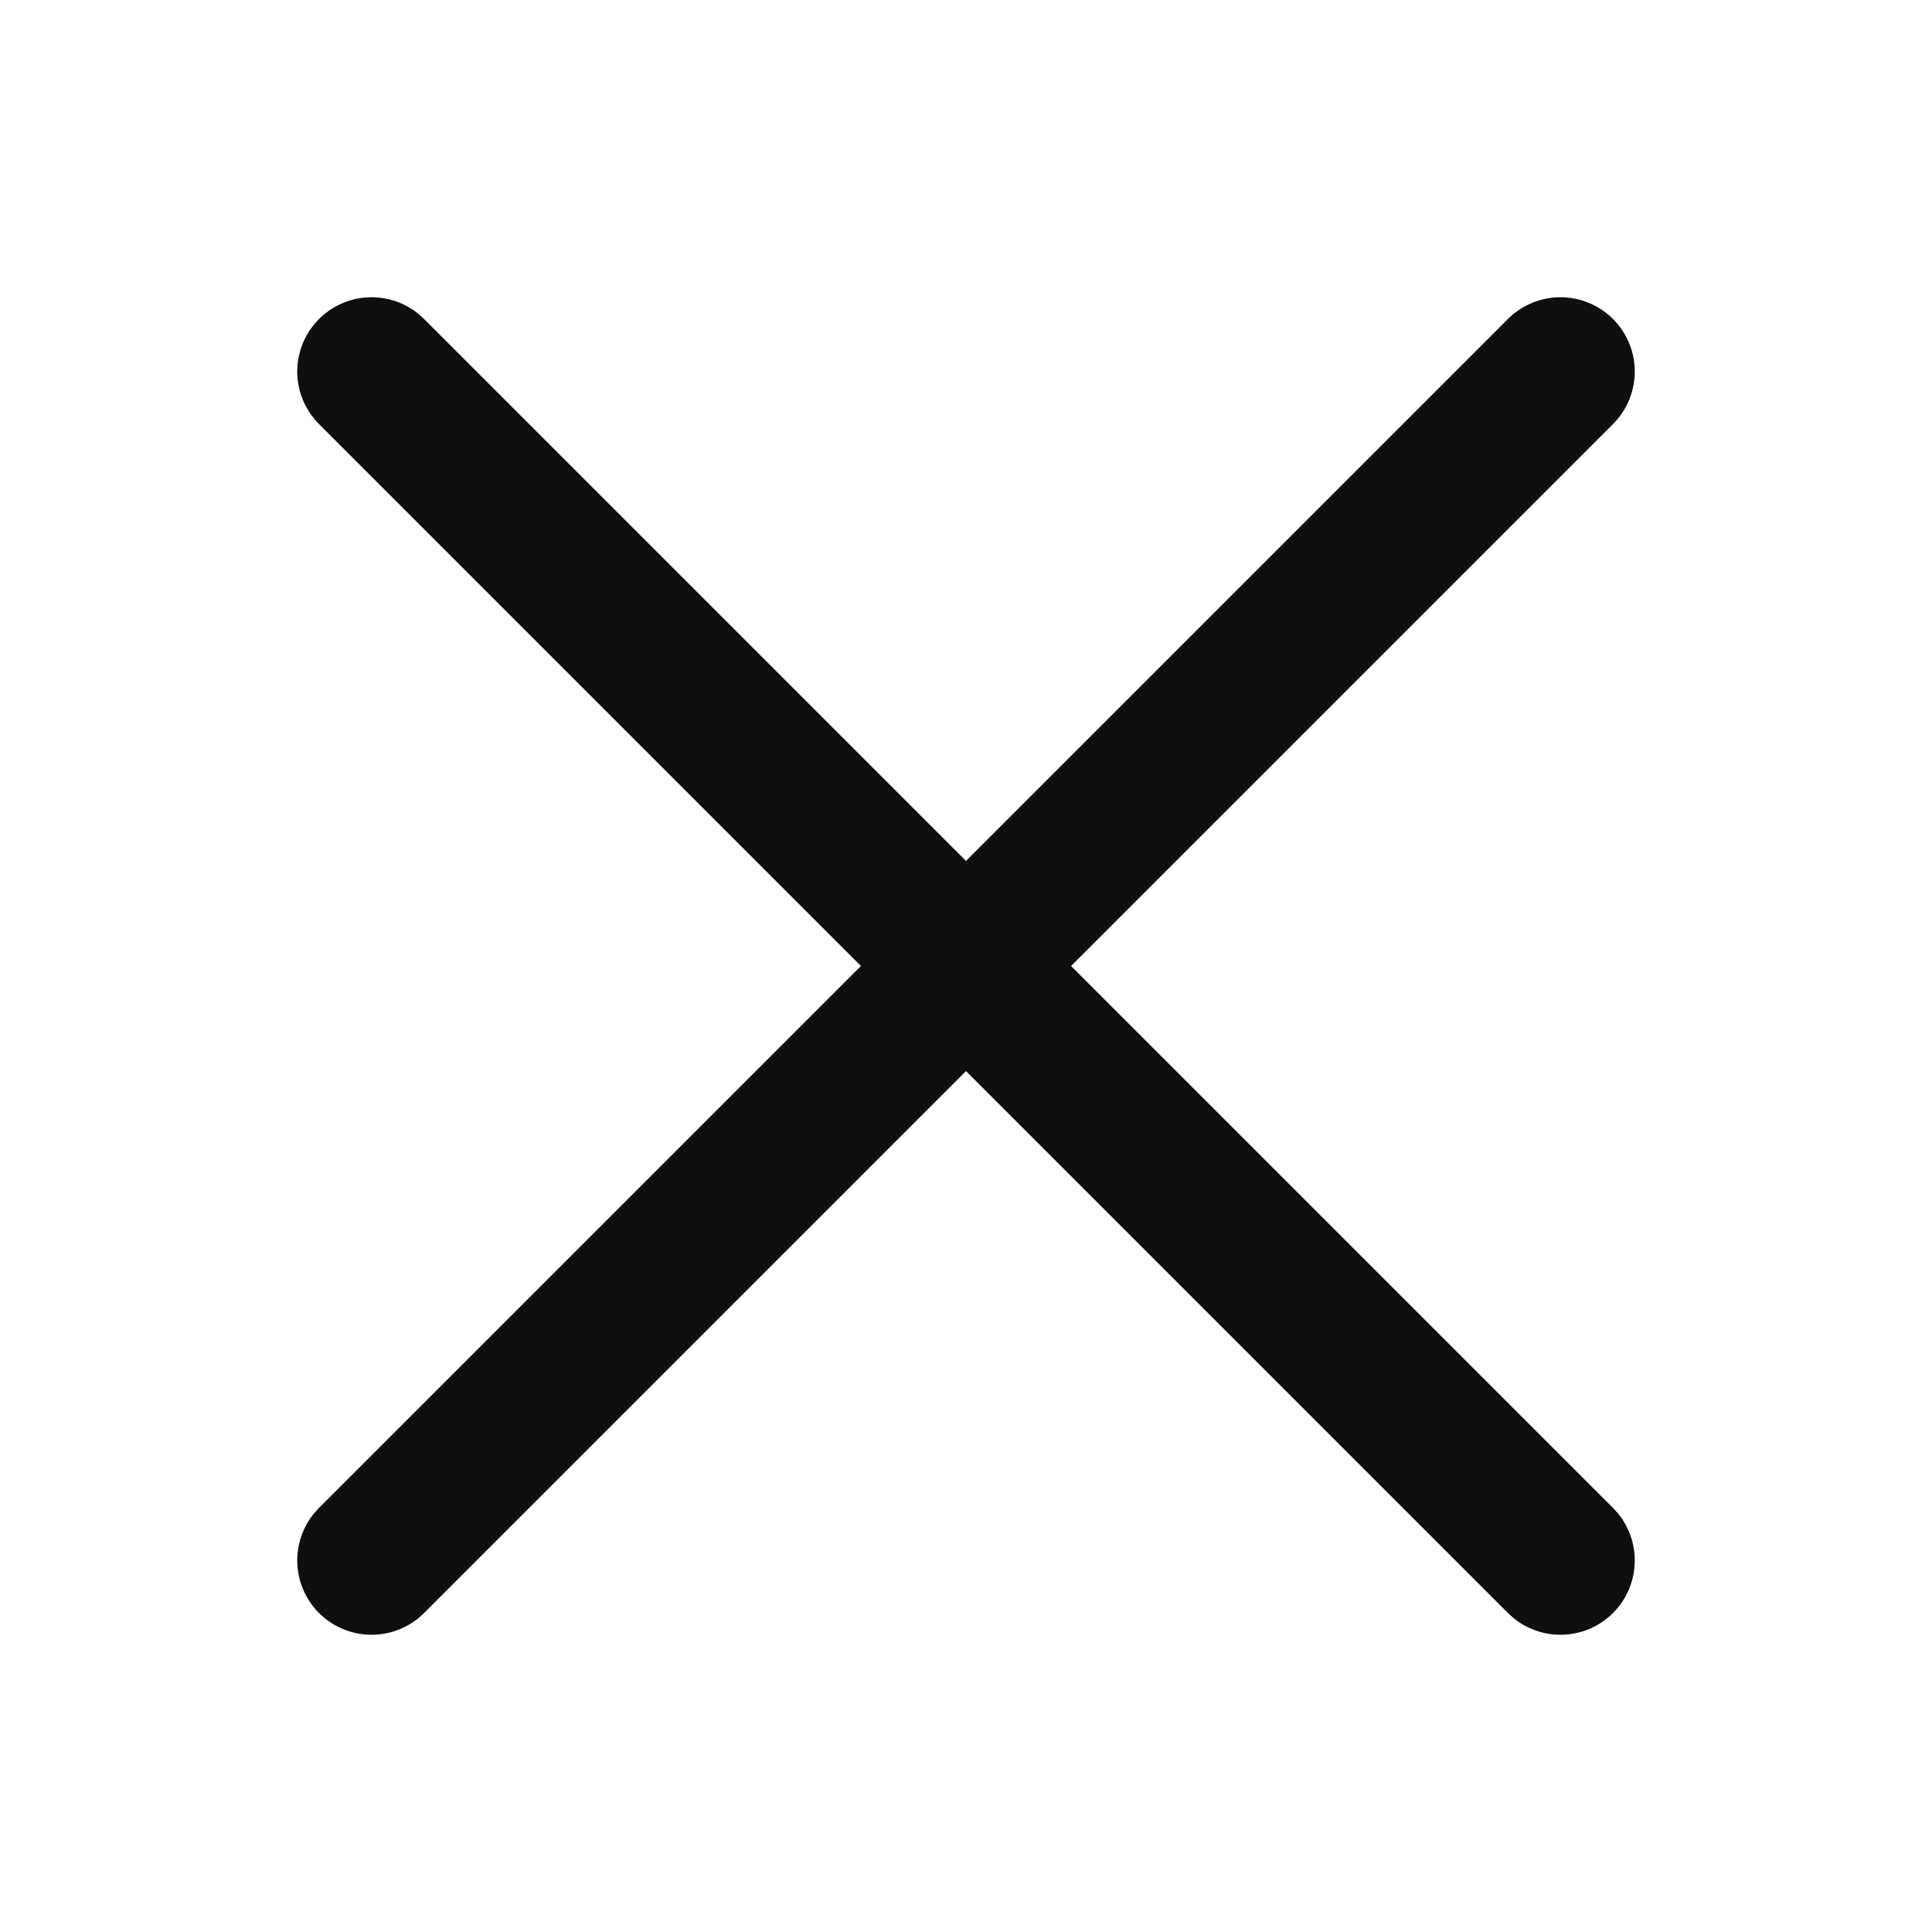 <svg width="26" height="26" viewBox="0 0 26 26" fill="none" xmlns="http://www.w3.org/2000/svg">
<path d="M5 5L21 21" stroke="#0F0F12" stroke-width="2" stroke-linecap="round"/>
<path d="M21 5L5 21" stroke="#0F0F12" stroke-width="2" stroke-linecap="round"/>
</svg>

